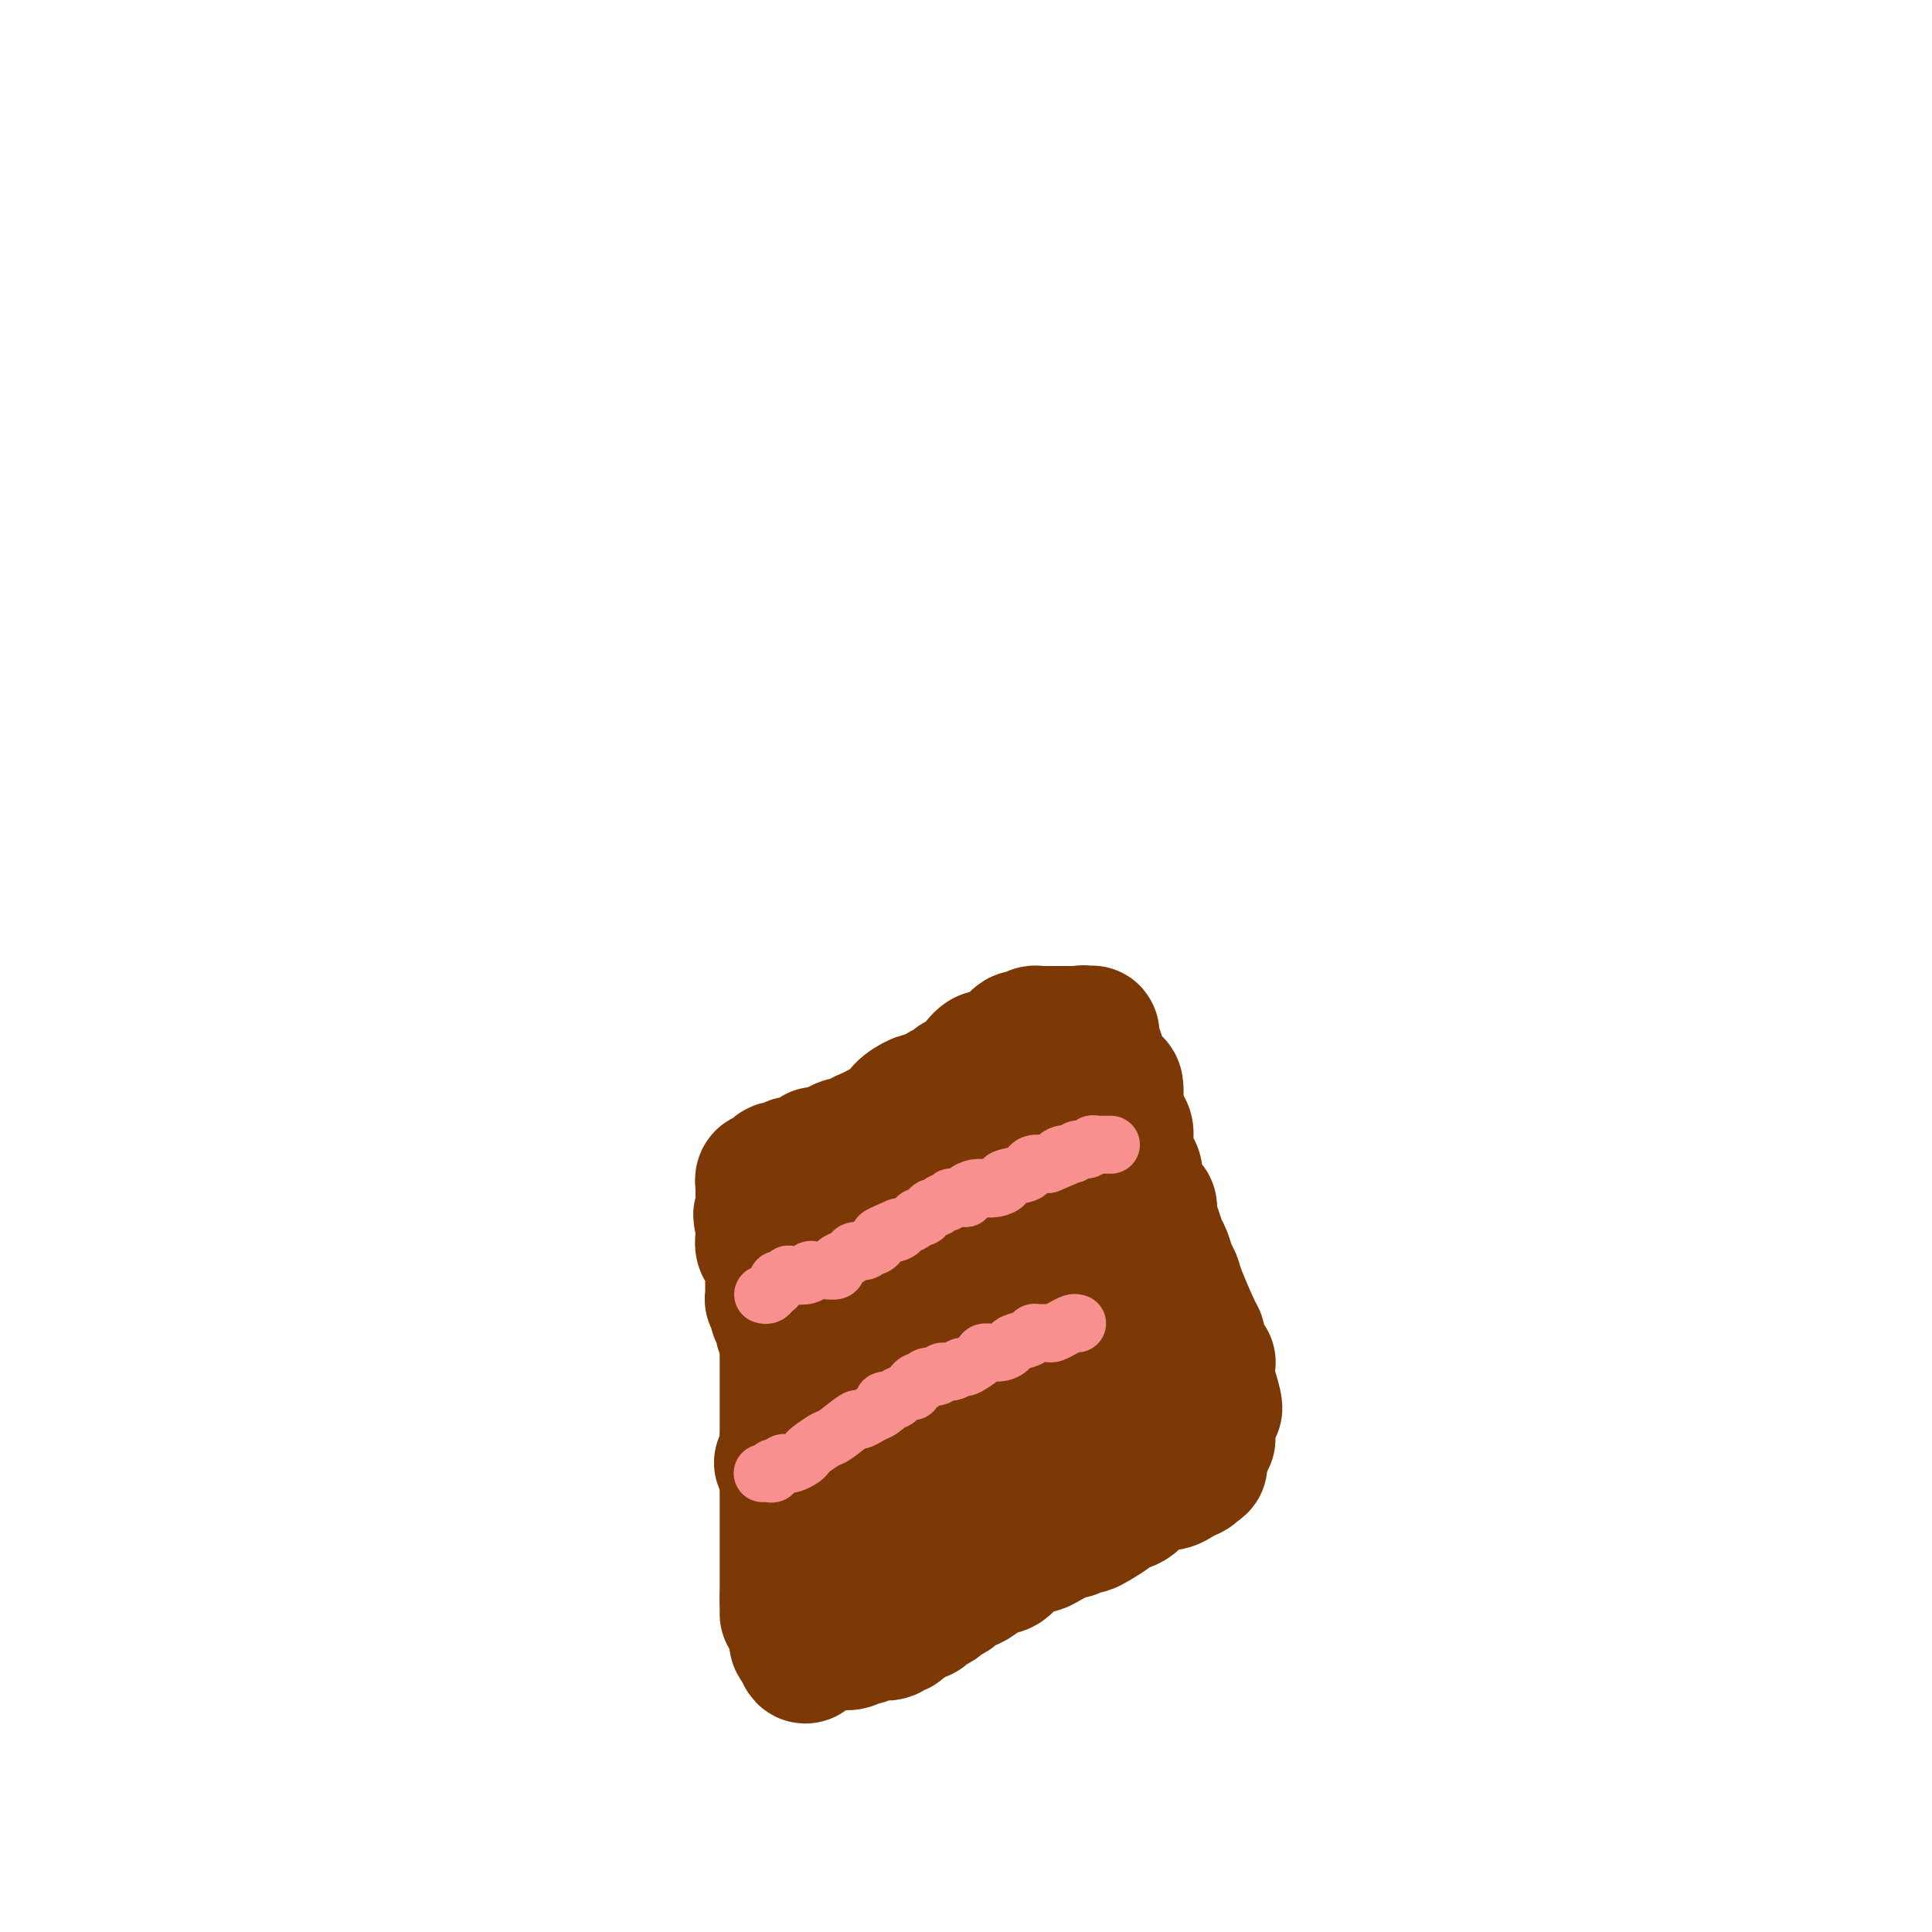 <svg viewBox='0 0 400 400' version='1.1' xmlns='http://www.w3.org/2000/svg' xmlns:xlink='http://www.w3.org/1999/xlink'><g fill='none' stroke='#7C3805' stroke-width='28' stroke-linecap='round' stroke-linejoin='round'><path d='M245,285c0.490,0.000 0.980,0.000 1,0c0.020,-0.000 -0.431,-0.000 -1,0c-0.569,0.000 -1.255,0.000 -2,0c-0.745,-0.000 -1.549,-0.001 -2,0c-0.451,0.001 -0.548,0.003 -1,0c-0.452,-0.003 -1.258,-0.011 -2,0c-0.742,0.011 -1.421,0.041 -2,0c-0.579,-0.041 -1.059,-0.155 -2,0c-0.941,0.155 -2.342,0.578 -3,1c-0.658,0.422 -0.573,0.844 -1,1c-0.427,0.156 -1.367,0.046 -2,0c-0.633,-0.046 -0.957,-0.026 -1,0c-0.043,0.026 0.197,0.060 0,0c-0.197,-0.060 -0.831,-0.213 -1,0c-0.169,0.213 0.127,0.792 0,1c-0.127,0.208 -0.677,0.045 -1,0c-0.323,-0.045 -0.419,0.026 -1,0c-0.581,-0.026 -1.647,-0.151 -2,0c-0.353,0.151 0.008,0.576 0,1c-0.008,0.424 -0.383,0.846 -1,1c-0.617,0.154 -1.475,0.041 -2,0c-0.525,-0.041 -0.718,-0.011 -1,0c-0.282,0.011 -0.653,0.003 -1,0c-0.347,-0.003 -0.670,-0.001 -1,0c-0.330,0.001 -0.666,0.000 -1,0c-0.334,-0.000 -0.667,-0.000 -1,0'/><path d='M214,290c-4.986,0.710 -1.951,-0.016 -1,0c0.951,0.016 -0.182,0.775 -1,1c-0.818,0.225 -1.321,-0.083 -2,0c-0.679,0.083 -1.534,0.557 -2,1c-0.466,0.443 -0.542,0.854 -1,1c-0.458,0.146 -1.300,0.025 -2,0c-0.700,-0.025 -1.260,0.045 -2,0c-0.740,-0.045 -1.659,-0.204 -2,0c-0.341,0.204 -0.103,0.772 -1,1c-0.897,0.228 -2.930,0.117 -4,0c-1.070,-0.117 -1.178,-0.239 -2,0c-0.822,0.239 -2.357,0.838 -3,1c-0.643,0.162 -0.394,-0.114 -1,0c-0.606,0.114 -2.067,0.618 -3,1c-0.933,0.382 -1.338,0.642 -2,1c-0.662,0.358 -1.581,0.814 -2,1c-0.419,0.186 -0.336,0.101 -1,0c-0.664,-0.101 -2.074,-0.220 -3,0c-0.926,0.220 -1.369,0.777 -2,1c-0.631,0.223 -1.451,0.111 -2,0c-0.549,-0.111 -0.825,-0.222 -1,0c-0.175,0.222 -0.247,0.776 -1,1c-0.753,0.224 -2.186,0.116 -3,0c-0.814,-0.116 -1.008,-0.241 -1,0c0.008,0.241 0.219,0.848 0,1c-0.219,0.152 -0.867,-0.151 -1,0c-0.133,0.151 0.248,0.758 0,1c-0.248,0.242 -1.124,0.121 -2,0'/><path d='M166,302c-7.652,1.793 -2.783,0.274 -1,0c1.783,-0.274 0.480,0.695 0,1c-0.480,0.305 -0.137,-0.056 0,0c0.137,0.056 0.069,0.528 0,1'/><path d='M165,304c-0.155,0.727 -0.041,1.545 0,2c0.041,0.455 0.011,0.548 0,1c-0.011,0.452 -0.003,1.262 0,2c0.003,0.738 0.001,1.405 0,2c-0.001,0.595 -0.000,1.117 0,2c0.000,0.883 0.000,2.128 0,3c-0.000,0.872 -0.000,1.370 0,2c0.000,0.630 0.000,1.391 0,2c-0.000,0.609 -0.000,1.065 0,2c0.000,0.935 0.000,2.347 0,3c-0.000,0.653 -0.000,0.546 0,1c0.000,0.454 0.000,1.470 0,2c-0.000,0.530 -0.000,0.576 0,1c0.000,0.424 0.000,1.227 0,2c-0.000,0.773 -0.000,1.518 0,2c0.000,0.482 0.000,0.703 0,1c-0.000,0.297 -0.000,0.672 0,1c0.000,0.328 0.000,0.609 0,1c-0.000,0.391 -0.000,0.894 0,1c0.000,0.106 0.000,-0.183 0,0c-0.000,0.183 -0.001,0.837 0,1c0.001,0.163 0.003,-0.166 0,0c-0.003,0.166 -0.011,0.828 0,1c0.011,0.172 0.041,-0.146 0,0c-0.041,0.146 -0.155,0.756 0,1c0.155,0.244 0.577,0.122 1,0'/><path d='M166,340c0.560,5.569 1.459,1.492 2,0c0.541,-1.492 0.723,-0.400 1,0c0.277,0.400 0.647,0.107 1,0c0.353,-0.107 0.687,-0.029 1,0c0.313,0.029 0.604,0.007 1,0c0.396,-0.007 0.896,-0.001 1,0c0.104,0.001 -0.190,-0.004 0,0c0.190,0.004 0.863,0.016 1,0c0.137,-0.016 -0.262,-0.061 0,0c0.262,0.061 1.185,0.226 2,0c0.815,-0.226 1.524,-0.845 2,-1c0.476,-0.155 0.720,0.155 1,0c0.280,-0.155 0.595,-0.774 1,-1c0.405,-0.226 0.900,-0.060 1,0c0.100,0.060 -0.195,0.012 0,0c0.195,-0.012 0.879,0.012 1,0c0.121,-0.012 -0.321,-0.058 0,0c0.321,0.058 1.406,0.222 2,0c0.594,-0.222 0.698,-0.829 1,-1c0.302,-0.171 0.800,0.094 1,0c0.200,-0.094 0.100,-0.547 0,-1'/><path d='M186,336c3.440,-0.781 2.039,-0.734 2,-1c-0.039,-0.266 1.284,-0.845 2,-1c0.716,-0.155 0.826,0.113 1,0c0.174,-0.113 0.413,-0.608 1,-1c0.587,-0.392 1.522,-0.683 2,-1c0.478,-0.317 0.497,-0.661 1,-1c0.503,-0.339 1.488,-0.672 2,-1c0.512,-0.328 0.550,-0.649 1,-1c0.450,-0.351 1.313,-0.731 2,-1c0.687,-0.269 1.199,-0.426 2,-1c0.801,-0.574 1.892,-1.565 3,-2c1.108,-0.435 2.234,-0.314 3,-1c0.766,-0.686 1.172,-2.177 2,-3c0.828,-0.823 2.076,-0.976 3,-1c0.924,-0.024 1.522,0.081 2,0c0.478,-0.081 0.834,-0.347 2,-1c1.166,-0.653 3.140,-1.694 4,-2c0.860,-0.306 0.606,0.121 1,0c0.394,-0.121 1.438,-0.792 2,-1c0.562,-0.208 0.644,0.047 1,0c0.356,-0.047 0.988,-0.398 2,-1c1.012,-0.602 2.406,-1.456 3,-2c0.594,-0.544 0.388,-0.776 1,-1c0.612,-0.224 2.043,-0.438 3,-1c0.957,-0.562 1.439,-1.470 2,-2c0.561,-0.530 1.200,-0.681 2,-1c0.800,-0.319 1.761,-0.807 2,-1c0.239,-0.193 -0.243,-0.090 0,0c0.243,0.090 1.212,0.169 2,0c0.788,-0.169 1.394,-0.584 2,-1'/><path d='M244,306c8.863,-4.879 2.021,-2.078 0,-1c-2.021,1.078 0.779,0.432 2,0c1.221,-0.432 0.862,-0.652 1,-1c0.138,-0.348 0.772,-0.825 1,-1c0.228,-0.175 0.051,-0.047 0,0c-0.051,0.047 0.023,0.013 0,0c-0.023,-0.013 -0.143,-0.003 0,0c0.143,0.003 0.550,0.001 0,0c-0.550,-0.001 -2.058,-0.000 -3,0c-0.942,0.000 -1.317,0.000 -2,0c-0.683,-0.000 -1.673,-0.000 -3,0c-1.327,0.000 -2.991,0.000 -4,0c-1.009,-0.000 -1.363,-0.000 -2,0c-0.637,0.000 -1.556,0.000 -2,0c-0.444,-0.000 -0.413,-0.000 -1,0c-0.587,0.000 -1.794,0.000 -3,0'/><path d='M228,303c-3.231,-0.154 -1.810,-0.038 -2,0c-0.190,0.038 -1.991,0.000 -3,0c-1.009,-0.000 -1.226,0.038 -2,0c-0.774,-0.038 -2.106,-0.154 -3,0c-0.894,0.154 -1.352,0.576 -2,1c-0.648,0.424 -1.487,0.850 -2,1c-0.513,0.150 -0.700,0.025 -1,0c-0.300,-0.025 -0.713,0.050 -1,0c-0.287,-0.050 -0.447,-0.224 -1,0c-0.553,0.224 -1.498,0.845 -2,1c-0.502,0.155 -0.559,-0.156 -1,0c-0.441,0.156 -1.265,0.778 -2,1c-0.735,0.222 -1.381,0.045 -2,0c-0.619,-0.045 -1.213,0.043 -2,0c-0.787,-0.043 -1.769,-0.218 -2,0c-0.231,0.218 0.290,0.829 0,1c-0.290,0.171 -1.390,-0.097 -2,0c-0.610,0.097 -0.732,0.561 -1,1c-0.268,0.439 -0.684,0.853 -1,1c-0.316,0.147 -0.533,0.025 -1,0c-0.467,-0.025 -1.186,0.045 -2,0c-0.814,-0.045 -1.724,-0.204 -2,0c-0.276,0.204 0.081,0.773 0,1c-0.081,0.227 -0.600,0.113 -1,0c-0.400,-0.113 -0.681,-0.227 -1,0c-0.319,0.227 -0.677,0.793 -1,1c-0.323,0.207 -0.612,0.056 -1,0c-0.388,-0.056 -0.874,-0.015 -1,0c-0.126,0.015 0.107,0.004 0,0c-0.107,-0.004 -0.553,-0.002 -1,0'/><path d='M185,312c-7.328,1.614 -4.147,1.149 -3,1c1.147,-0.149 0.262,0.016 0,0c-0.262,-0.016 0.101,-0.214 0,0c-0.101,0.214 -0.666,0.841 -1,1c-0.334,0.159 -0.436,-0.149 -1,0c-0.564,0.149 -1.590,0.757 -2,1c-0.410,0.243 -0.205,0.122 0,0'/><path d='M170,308c0.113,0.068 0.227,0.135 0,0c-0.227,-0.135 -0.793,-0.473 -1,-1c-0.207,-0.527 -0.054,-1.244 0,-2c0.054,-0.756 0.011,-1.550 0,-2c-0.011,-0.450 0.011,-0.554 0,-1c-0.011,-0.446 -0.056,-1.233 0,-2c0.056,-0.767 0.211,-1.515 0,-2c-0.211,-0.485 -0.789,-0.707 -1,-1c-0.211,-0.293 -0.057,-0.656 0,-1c0.057,-0.344 0.016,-0.670 0,-1c-0.016,-0.330 -0.008,-0.665 0,-1c0.008,-0.335 0.017,-0.671 0,-1c-0.017,-0.329 -0.061,-0.650 0,-1c0.061,-0.350 0.227,-0.728 0,-1c-0.227,-0.272 -0.848,-0.438 -1,-1c-0.152,-0.562 0.166,-1.520 0,-2c-0.166,-0.480 -0.815,-0.482 -1,-1c-0.185,-0.518 0.095,-1.551 0,-2c-0.095,-0.449 -0.564,-0.313 -1,-1c-0.436,-0.687 -0.839,-2.196 -1,-3c-0.161,-0.804 -0.081,-0.902 0,-1'/><path d='M164,280c-0.925,-4.510 -0.238,-1.785 0,-1c0.238,0.785 0.026,-0.371 0,-1c-0.026,-0.629 0.133,-0.732 0,-1c-0.133,-0.268 -0.558,-0.702 -1,-1c-0.442,-0.298 -0.902,-0.461 -1,-1c-0.098,-0.539 0.166,-1.455 0,-2c-0.166,-0.545 -0.762,-0.719 -1,-1c-0.238,-0.281 -0.116,-0.668 0,-1c0.116,-0.332 0.227,-0.610 0,-1c-0.227,-0.390 -0.793,-0.892 -1,-1c-0.207,-0.108 -0.055,0.177 0,0c0.055,-0.177 0.015,-0.817 0,-1c-0.015,-0.183 -0.004,0.092 0,0c0.004,-0.092 0.001,-0.549 0,-1c-0.001,-0.451 -0.000,-0.895 0,-1c0.000,-0.105 -0.000,0.127 0,0c0.000,-0.127 0.001,-0.615 0,-1c-0.001,-0.385 -0.004,-0.667 0,-1c0.004,-0.333 0.016,-0.716 0,-1c-0.016,-0.284 -0.061,-0.471 0,-1c0.061,-0.529 0.226,-1.402 0,-2c-0.226,-0.598 -0.845,-0.921 -1,-1c-0.155,-0.079 0.155,0.085 0,0c-0.155,-0.085 -0.773,-0.418 -1,-1c-0.227,-0.582 -0.061,-1.414 0,-2c0.061,-0.586 0.016,-0.927 0,-1c-0.016,-0.073 -0.005,0.122 0,0c0.005,-0.122 0.002,-0.561 0,-1'/><path d='M158,254c-0.928,-4.262 -0.249,-1.916 0,-1c0.249,0.916 0.067,0.404 0,0c-0.067,-0.404 -0.018,-0.700 0,-1c0.018,-0.300 0.005,-0.605 0,-1c-0.005,-0.395 -0.001,-0.879 0,-1c0.001,-0.121 0.000,0.121 0,0c-0.000,-0.121 -0.000,-0.607 0,-1c0.000,-0.393 0.000,-0.694 0,-1c-0.000,-0.306 -0.000,-0.618 0,-1c0.000,-0.382 0.000,-0.834 0,-1c-0.000,-0.166 -0.000,-0.048 0,0c0.000,0.048 0.000,0.024 0,0'/><path d='M158,246c0.017,-1.404 0.060,-0.915 0,-1c-0.060,-0.085 -0.223,-0.745 0,-1c0.223,-0.255 0.832,-0.106 1,0c0.168,0.106 -0.105,0.168 0,0c0.105,-0.168 0.590,-0.566 1,-1c0.410,-0.434 0.747,-0.904 1,-1c0.253,-0.096 0.421,0.180 1,0c0.579,-0.180 1.567,-0.818 2,-1c0.433,-0.182 0.310,0.091 1,0c0.690,-0.091 2.194,-0.545 3,-1c0.806,-0.455 0.915,-0.911 1,-1c0.085,-0.089 0.145,0.187 1,0c0.855,-0.187 2.504,-0.838 3,-1c0.496,-0.162 -0.163,0.164 0,0c0.163,-0.164 1.146,-0.817 2,-1c0.854,-0.183 1.579,0.106 2,0c0.421,-0.106 0.537,-0.605 1,-1c0.463,-0.395 1.274,-0.686 2,-1c0.726,-0.314 1.368,-0.652 2,-1c0.632,-0.348 1.255,-0.707 2,-1c0.745,-0.293 1.612,-0.522 2,-1c0.388,-0.478 0.297,-1.206 1,-2c0.703,-0.794 2.201,-1.656 3,-2c0.799,-0.344 0.900,-0.172 1,0'/><path d='M191,228c5.142,-2.660 1.495,-0.309 1,0c-0.495,0.309 2.160,-1.422 3,-2c0.840,-0.578 -0.137,-0.003 0,0c0.137,0.003 1.388,-0.567 2,-1c0.612,-0.433 0.587,-0.728 1,-1c0.413,-0.272 1.266,-0.521 2,-1c0.734,-0.479 1.348,-1.189 2,-2c0.652,-0.811 1.342,-1.724 2,-2c0.658,-0.276 1.286,0.085 2,0c0.714,-0.085 1.515,-0.615 2,-1c0.485,-0.385 0.655,-0.625 1,-1c0.345,-0.375 0.866,-0.884 1,-1c0.134,-0.116 -0.119,0.161 0,0c0.119,-0.161 0.609,-0.761 1,-1c0.391,-0.239 0.682,-0.117 1,0c0.318,0.117 0.664,0.227 1,0c0.336,-0.227 0.664,-0.793 1,-1c0.336,-0.207 0.682,-0.055 1,0c0.318,0.055 0.609,0.015 1,0c0.391,-0.015 0.882,-0.004 1,0c0.118,0.004 -0.136,0.001 0,0c0.136,-0.001 0.663,-0.000 1,0c0.337,0.000 0.485,0.000 1,0c0.515,-0.000 1.396,-0.000 2,0c0.604,0.000 0.932,0.000 1,0c0.068,-0.000 -0.123,-0.000 0,0c0.123,0.000 0.562,0.000 1,0'/><path d='M223,214c2.193,-0.308 1.176,-0.079 1,0c-0.176,0.079 0.488,0.010 1,0c0.512,-0.010 0.873,0.041 1,0c0.127,-0.041 0.022,-0.174 0,0c-0.022,0.174 0.039,0.657 0,1c-0.039,0.343 -0.178,0.548 0,1c0.178,0.452 0.675,1.151 1,2c0.325,0.849 0.479,1.849 1,3c0.521,1.151 1.407,2.455 2,3c0.593,0.545 0.891,0.332 1,1c0.109,0.668 0.029,2.218 0,3c-0.029,0.782 -0.008,0.795 0,1c0.008,0.205 0.004,0.603 0,1'/><path d='M231,230c0.940,3.121 0.790,2.923 1,3c0.210,0.077 0.778,0.429 1,1c0.222,0.571 0.096,1.363 0,2c-0.096,0.637 -0.163,1.120 0,2c0.163,0.880 0.555,2.157 1,3c0.445,0.843 0.941,1.250 1,2c0.059,0.750 -0.321,1.842 0,3c0.321,1.158 1.343,2.383 2,3c0.657,0.617 0.950,0.625 1,1c0.050,0.375 -0.141,1.115 0,2c0.141,0.885 0.616,1.914 1,3c0.384,1.086 0.678,2.229 1,3c0.322,0.771 0.671,1.170 1,2c0.329,0.830 0.638,2.092 1,3c0.362,0.908 0.776,1.462 1,2c0.224,0.538 0.256,1.060 1,3c0.744,1.940 2.198,5.298 3,7c0.802,1.702 0.951,1.749 1,2c0.049,0.251 -0.002,0.707 0,1c0.002,0.293 0.057,0.422 0,1c-0.057,0.578 -0.225,1.604 0,2c0.225,0.396 0.845,0.161 1,0c0.155,-0.161 -0.155,-0.247 0,0c0.155,0.247 0.773,0.826 1,1c0.227,0.174 0.061,-0.056 0,0c-0.061,0.056 -0.016,0.400 0,1c0.016,0.600 0.005,1.457 0,2c-0.005,0.543 -0.002,0.771 0,1'/><path d='M250,286c2.939,9.319 0.788,4.615 0,4c-0.788,-0.615 -0.211,2.858 0,4c0.211,1.142 0.056,-0.048 0,0c-0.056,0.048 -0.014,1.333 0,2c0.014,0.667 0.001,0.717 0,1c-0.001,0.283 0.010,0.798 0,1c-0.010,0.202 -0.040,0.092 0,0c0.040,-0.092 0.149,-0.164 0,0c-0.149,0.164 -0.555,0.566 -1,1c-0.445,0.434 -0.928,0.901 -1,1c-0.072,0.099 0.268,-0.169 0,0c-0.268,0.169 -1.144,0.774 -2,1c-0.856,0.226 -1.693,0.072 -2,0c-0.307,-0.072 -0.085,-0.061 0,0c0.085,0.061 0.034,0.172 0,0c-0.034,-0.172 -0.052,-0.627 0,-1c0.052,-0.373 0.172,-0.663 0,-1c-0.172,-0.337 -0.637,-0.720 -1,-1c-0.363,-0.280 -0.623,-0.456 -1,-1c-0.377,-0.544 -0.871,-1.454 -1,-2c-0.129,-0.546 0.106,-0.727 0,-1c-0.106,-0.273 -0.553,-0.636 -1,-1'/><path d='M240,293c-0.813,-1.613 -0.844,-1.645 -1,-2c-0.156,-0.355 -0.436,-1.032 -1,-2c-0.564,-0.968 -1.410,-2.225 -2,-3c-0.590,-0.775 -0.922,-1.067 -1,-2c-0.078,-0.933 0.097,-2.506 0,-4c-0.097,-1.494 -0.467,-2.909 -1,-4c-0.533,-1.091 -1.230,-1.858 -2,-4c-0.770,-2.142 -1.612,-5.660 -2,-7c-0.388,-1.340 -0.323,-0.501 -1,-2c-0.677,-1.499 -2.097,-5.337 -3,-7c-0.903,-1.663 -1.289,-1.152 -2,-2c-0.711,-0.848 -1.748,-3.056 -2,-4c-0.252,-0.944 0.282,-0.624 0,-1c-0.282,-0.376 -1.381,-1.450 -2,-2c-0.619,-0.550 -0.758,-0.578 -1,-1c-0.242,-0.422 -0.587,-1.237 -1,-2c-0.413,-0.763 -0.894,-1.472 -1,-2c-0.106,-0.528 0.164,-0.873 0,-1c-0.164,-0.127 -0.761,-0.036 -1,0c-0.239,0.036 -0.119,0.018 0,0'/><path d='M216,241c-1.645,-2.231 -0.758,-0.309 -1,2c-0.242,2.309 -1.612,5.006 -2,6c-0.388,0.994 0.208,0.284 -1,2c-1.208,1.716 -4.219,5.859 -6,9c-1.781,3.141 -2.333,5.280 -3,7c-0.667,1.720 -1.450,3.020 -2,4c-0.550,0.980 -0.867,1.642 -1,2c-0.133,0.358 -0.081,0.414 0,1c0.081,0.586 0.190,1.701 0,2c-0.190,0.299 -0.678,-0.219 -1,0c-0.322,0.219 -0.479,1.174 -1,2c-0.521,0.826 -1.406,1.523 -2,2c-0.594,0.477 -0.898,0.735 -1,1c-0.102,0.265 -0.003,0.538 0,0c0.003,-0.538 -0.090,-1.887 0,-3c0.090,-1.113 0.364,-1.989 0,-3c-0.364,-1.011 -1.367,-2.157 -2,-3c-0.633,-0.843 -0.895,-1.384 -1,-2c-0.105,-0.616 -0.052,-1.308 0,-2'/><path d='M192,268c-0.620,-1.810 -0.170,-0.333 0,0c0.170,0.333 0.061,-0.476 0,-1c-0.061,-0.524 -0.073,-0.761 0,-1c0.073,-0.239 0.230,-0.480 0,-1c-0.230,-0.520 -0.846,-1.321 -1,-2c-0.154,-0.679 0.154,-1.238 0,-2c-0.154,-0.762 -0.769,-1.728 -1,-2c-0.231,-0.272 -0.079,0.152 0,0c0.079,-0.152 0.085,-0.878 0,-1c-0.085,-0.122 -0.260,0.360 0,0c0.260,-0.360 0.954,-1.560 1,-2c0.046,-0.440 -0.555,-0.118 0,0c0.555,0.118 2.265,0.032 3,0c0.735,-0.032 0.495,-0.009 2,0c1.505,0.009 4.755,0.002 7,0c2.245,-0.002 3.484,-0.001 5,0c1.516,0.001 3.309,0.003 5,0c1.691,-0.003 3.279,-0.011 5,0c1.721,0.011 3.574,0.041 5,0c1.426,-0.041 2.424,-0.154 3,0c0.576,0.154 0.729,0.574 1,1c0.271,0.426 0.662,0.856 1,1c0.338,0.144 0.625,0.002 1,0c0.375,-0.002 0.838,0.138 0,1c-0.838,0.862 -2.977,2.448 -4,3c-1.023,0.552 -0.929,0.072 -3,1c-2.071,0.928 -6.306,3.265 -9,5c-2.694,1.735 -3.847,2.867 -5,4'/><path d='M208,272c-3.680,2.853 -2.880,2.985 -3,4c-0.120,1.015 -1.160,2.912 -2,4c-0.840,1.088 -1.478,1.367 -2,2c-0.522,0.633 -0.926,1.620 -1,2c-0.074,0.380 0.184,0.154 0,0c-0.184,-0.154 -0.808,-0.237 -1,0c-0.192,0.237 0.050,0.795 0,1c-0.050,0.205 -0.391,0.059 -1,0c-0.609,-0.059 -1.487,-0.030 -2,0c-0.513,0.030 -0.662,0.061 -1,0c-0.338,-0.061 -0.865,-0.212 -1,0c-0.135,0.212 0.124,0.789 0,1c-0.124,0.211 -0.630,0.057 -1,0c-0.370,-0.057 -0.605,-0.017 -1,0c-0.395,0.017 -0.950,0.012 -1,0c-0.050,-0.012 0.403,-0.031 0,0c-0.403,0.031 -1.663,0.112 -2,0c-0.337,-0.112 0.250,-0.417 0,-1c-0.250,-0.583 -1.338,-1.445 -2,-3c-0.662,-1.555 -0.899,-3.802 -1,-5c-0.101,-1.198 -0.065,-1.347 0,-2c0.065,-0.653 0.161,-1.810 0,-3c-0.161,-1.190 -0.579,-2.413 -1,-3c-0.421,-0.587 -0.845,-0.539 -1,-1c-0.155,-0.461 -0.042,-1.430 0,-2c0.042,-0.570 0.011,-0.740 0,-1c-0.011,-0.260 -0.003,-0.608 0,-1c0.003,-0.392 0.001,-0.826 0,-1c-0.001,-0.174 -0.000,-0.087 0,0'/><path d='M184,263c-0.610,-3.797 0.364,-1.791 1,-1c0.636,0.791 0.934,0.367 1,0c0.066,-0.367 -0.098,-0.676 0,-1c0.098,-0.324 0.460,-0.664 1,-1c0.540,-0.336 1.258,-0.668 2,-1c0.742,-0.332 1.509,-0.664 2,-1c0.491,-0.336 0.706,-0.678 1,-1c0.294,-0.322 0.666,-0.626 1,-1c0.334,-0.374 0.630,-0.819 1,-1c0.370,-0.181 0.813,-0.098 1,0c0.187,0.098 0.117,0.212 0,0c-0.117,-0.212 -0.280,-0.750 0,-1c0.280,-0.250 1.005,-0.210 1,-1c-0.005,-0.790 -0.739,-2.408 -1,-3c-0.261,-0.592 -0.050,-0.158 0,0c0.050,0.158 -0.061,0.042 0,0c0.061,-0.042 0.295,-0.008 0,0c-0.295,0.008 -1.118,-0.008 -2,0c-0.882,0.008 -1.822,0.041 -3,0c-1.178,-0.041 -2.594,-0.155 -4,0c-1.406,0.155 -2.802,0.580 -4,1c-1.198,0.420 -2.200,0.834 -3,1c-0.800,0.166 -1.400,0.083 -2,0'/><path d='M177,252c-2.617,0.250 -0.158,-0.125 0,0c0.158,0.125 -1.985,0.750 -3,1c-1.015,0.250 -0.901,0.123 -1,0c-0.099,-0.123 -0.412,-0.243 -1,0c-0.588,0.243 -1.453,0.850 -2,1c-0.547,0.150 -0.778,-0.156 -1,0c-0.222,0.156 -0.437,0.774 -1,1c-0.563,0.226 -1.475,0.061 -2,0c-0.525,-0.061 -0.662,-0.017 -1,0c-0.338,0.017 -0.875,0.007 -1,0c-0.125,-0.007 0.162,-0.012 0,0c-0.162,0.012 -0.774,0.042 -1,0c-0.226,-0.042 -0.064,-0.155 0,0c0.064,0.155 0.032,0.577 0,1'/><path d='M163,256c-2.166,0.799 -0.580,0.795 0,1c0.580,0.205 0.155,0.619 0,1c-0.155,0.381 -0.042,0.728 0,1c0.042,0.272 0.011,0.469 0,1c-0.011,0.531 -0.003,1.397 0,2c0.003,0.603 0.001,0.944 0,1c-0.001,0.056 -0.000,-0.173 0,0c0.000,0.173 0.000,0.747 0,1c-0.000,0.253 -0.000,0.186 0,1c0.000,0.814 0.000,2.508 0,3c-0.000,0.492 -0.000,-0.220 0,0c0.000,0.220 0.000,1.370 0,2c-0.000,0.630 -0.000,0.740 0,1c0.000,0.260 0.000,0.669 0,1c-0.000,0.331 -0.000,0.583 0,1c0.000,0.417 0.000,1.000 0,2c-0.000,1.000 -0.000,2.418 0,3c0.000,0.582 0.000,0.330 0,1c-0.000,0.670 -0.000,2.263 0,3c0.000,0.737 0.000,0.618 0,1c-0.000,0.382 -0.000,1.264 0,2c0.000,0.736 0.000,1.327 0,2c-0.000,0.673 -0.000,1.427 0,2c0.000,0.573 0.000,0.965 0,1c-0.000,0.035 -0.000,-0.285 0,0c0.000,0.285 0.000,1.176 0,2c0.000,0.824 0.000,1.582 0,2c0.000,0.418 0.000,0.497 0,1c0.000,0.503 0.000,1.429 0,2c0.000,0.571 0.000,0.785 0,1'/><path d='M163,298c0.000,6.836 0.000,2.927 0,2c0.000,-0.927 0.000,1.129 0,2c0.000,0.871 0.000,0.558 0,2c0.000,1.442 0.000,4.638 0,6c0.000,1.362 0.000,0.889 0,1c0.000,0.111 0.000,0.804 0,1c0.000,0.196 0.000,-0.106 0,0c0.000,0.106 0.000,0.619 0,1c0.000,0.381 0.000,0.631 0,1c0.000,0.369 0.000,0.857 0,1c-0.000,0.143 0.000,-0.060 0,0c0.000,0.060 0.000,0.382 0,1c0.000,0.618 -0.000,1.531 0,2c0.000,0.469 0.000,0.493 0,1c0.000,0.507 0.000,1.497 0,2c0.000,0.503 0.000,0.519 0,1c0.000,0.481 0.000,1.425 0,2c0.000,0.575 0.000,0.780 0,1c0.000,0.220 0.000,0.455 0,1c0.000,0.545 0.000,1.399 0,2c0.000,0.601 0.000,0.948 0,1c0.000,0.052 0.000,-0.192 0,0c0.000,0.192 0.000,0.821 0,1c0.000,0.179 0.000,-0.092 0,0c0.000,0.092 0.000,0.546 0,1'/><path d='M163,331c0.000,5.500 0.000,2.750 0,0'/></g>
<g fill='none' stroke='#F99090' stroke-width='12' stroke-linecap='round' stroke-linejoin='round'><path d='M158,268c0.341,0.092 0.683,0.183 1,0c0.317,-0.183 0.610,-0.641 1,-1c0.390,-0.359 0.876,-0.618 1,-1c0.124,-0.382 -0.114,-0.886 0,-1c0.114,-0.114 0.581,0.162 1,0c0.419,-0.162 0.790,-0.761 1,-1c0.210,-0.239 0.260,-0.116 1,0c0.740,0.116 2.172,0.227 3,0c0.828,-0.227 1.053,-0.792 1,-1c-0.053,-0.208 -0.383,-0.059 0,0c0.383,0.059 1.477,0.027 2,0c0.523,-0.027 0.473,-0.048 1,0c0.527,0.048 1.632,0.167 2,0c0.368,-0.167 0.000,-0.618 0,-1c-0.000,-0.382 0.367,-0.695 1,-1c0.633,-0.305 1.531,-0.603 2,-1c0.469,-0.397 0.508,-0.894 1,-1c0.492,-0.106 1.437,0.179 2,0c0.563,-0.179 0.745,-0.821 1,-1c0.255,-0.179 0.584,0.107 1,0c0.416,-0.107 0.920,-0.606 1,-1c0.080,-0.394 -0.263,-0.684 0,-1c0.263,-0.316 1.131,-0.658 2,-1'/><path d='M184,255c4.196,-2.024 1.688,-0.585 1,0c-0.688,0.585 0.446,0.315 1,0c0.554,-0.315 0.530,-0.676 1,-1c0.470,-0.324 1.435,-0.613 2,-1c0.565,-0.387 0.729,-0.873 1,-1c0.271,-0.127 0.650,0.106 1,0c0.350,-0.106 0.671,-0.549 1,-1c0.329,-0.451 0.667,-0.909 1,-1c0.333,-0.091 0.662,0.186 1,0c0.338,-0.186 0.685,-0.835 1,-1c0.315,-0.165 0.596,0.153 1,0c0.404,-0.153 0.930,-0.776 1,-1c0.070,-0.224 -0.316,-0.050 0,0c0.316,0.050 1.332,-0.025 2,0c0.668,0.025 0.987,0.150 1,0c0.013,-0.150 -0.278,-0.575 0,-1c0.278,-0.425 1.127,-0.849 2,-1c0.873,-0.151 1.771,-0.029 2,0c0.229,0.029 -0.212,-0.034 0,0c0.212,0.034 1.075,0.164 2,0c0.925,-0.164 1.910,-0.622 2,-1c0.090,-0.378 -0.715,-0.676 0,-1c0.715,-0.324 2.951,-0.675 4,-1c1.049,-0.325 0.910,-0.623 1,-1c0.090,-0.377 0.409,-0.832 1,-1c0.591,-0.168 1.455,-0.048 2,0c0.545,0.048 0.773,0.024 1,0'/><path d='M217,241c5.528,-2.327 2.847,-1.144 2,-1c-0.847,0.144 0.140,-0.750 1,-1c0.860,-0.250 1.592,0.143 2,0c0.408,-0.143 0.490,-0.823 1,-1c0.510,-0.177 1.447,0.149 2,0c0.553,-0.149 0.722,-0.772 1,-1c0.278,-0.228 0.667,-0.061 1,0c0.333,0.061 0.611,0.016 1,0c0.389,-0.016 0.888,-0.004 1,0c0.112,0.004 -0.162,0.001 0,0c0.162,-0.001 0.761,-0.000 1,0c0.239,0.000 0.120,0.000 0,0'/><path d='M158,305c-0.083,0.008 -0.166,0.016 0,0c0.166,-0.016 0.579,-0.057 1,0c0.421,0.057 0.848,0.212 1,0c0.152,-0.212 0.030,-0.793 0,-1c-0.030,-0.207 0.034,-0.042 0,0c-0.034,0.042 -0.165,-0.041 0,0c0.165,0.041 0.625,0.204 1,0c0.375,-0.204 0.664,-0.776 1,-1c0.336,-0.224 0.718,-0.100 1,0c0.282,0.100 0.464,0.177 1,0c0.536,-0.177 1.426,-0.608 2,-1c0.574,-0.392 0.834,-0.743 1,-1c0.166,-0.257 0.239,-0.418 1,-1c0.761,-0.582 2.209,-1.584 3,-2c0.791,-0.416 0.923,-0.245 2,-1c1.077,-0.755 3.098,-2.437 4,-3c0.902,-0.563 0.685,-0.007 1,0c0.315,0.007 1.162,-0.537 2,-1c0.838,-0.463 1.668,-0.847 2,-1c0.332,-0.153 0.166,-0.077 0,0'/><path d='M182,292c3.836,-2.482 1.427,-2.186 1,-2c-0.427,0.186 1.129,0.261 2,0c0.871,-0.261 1.056,-0.857 1,-1c-0.056,-0.143 -0.352,0.168 0,0c0.352,-0.168 1.352,-0.816 2,-1c0.648,-0.184 0.944,0.095 1,0c0.056,-0.095 -0.127,-0.566 0,-1c0.127,-0.434 0.563,-0.833 1,-1c0.437,-0.167 0.876,-0.101 1,0c0.124,0.101 -0.066,0.239 0,0c0.066,-0.239 0.389,-0.853 1,-1c0.611,-0.147 1.509,0.173 2,0c0.491,-0.173 0.573,-0.837 1,-1c0.427,-0.163 1.198,0.177 2,0c0.802,-0.177 1.636,-0.870 2,-1c0.364,-0.130 0.259,0.302 1,0c0.741,-0.302 2.329,-1.338 3,-2c0.671,-0.662 0.425,-0.951 1,-1c0.575,-0.049 1.972,0.141 3,0c1.028,-0.141 1.689,-0.612 2,-1c0.311,-0.388 0.272,-0.693 1,-1c0.728,-0.307 2.222,-0.618 3,-1c0.778,-0.382 0.841,-0.837 1,-1c0.159,-0.163 0.413,-0.033 1,0c0.587,0.033 1.505,-0.030 2,0c0.495,0.030 0.566,0.152 1,0c0.434,-0.152 1.232,-0.579 2,-1c0.768,-0.421 1.505,-0.834 2,-1c0.495,-0.166 0.747,-0.083 1,0'/></g>
</svg>